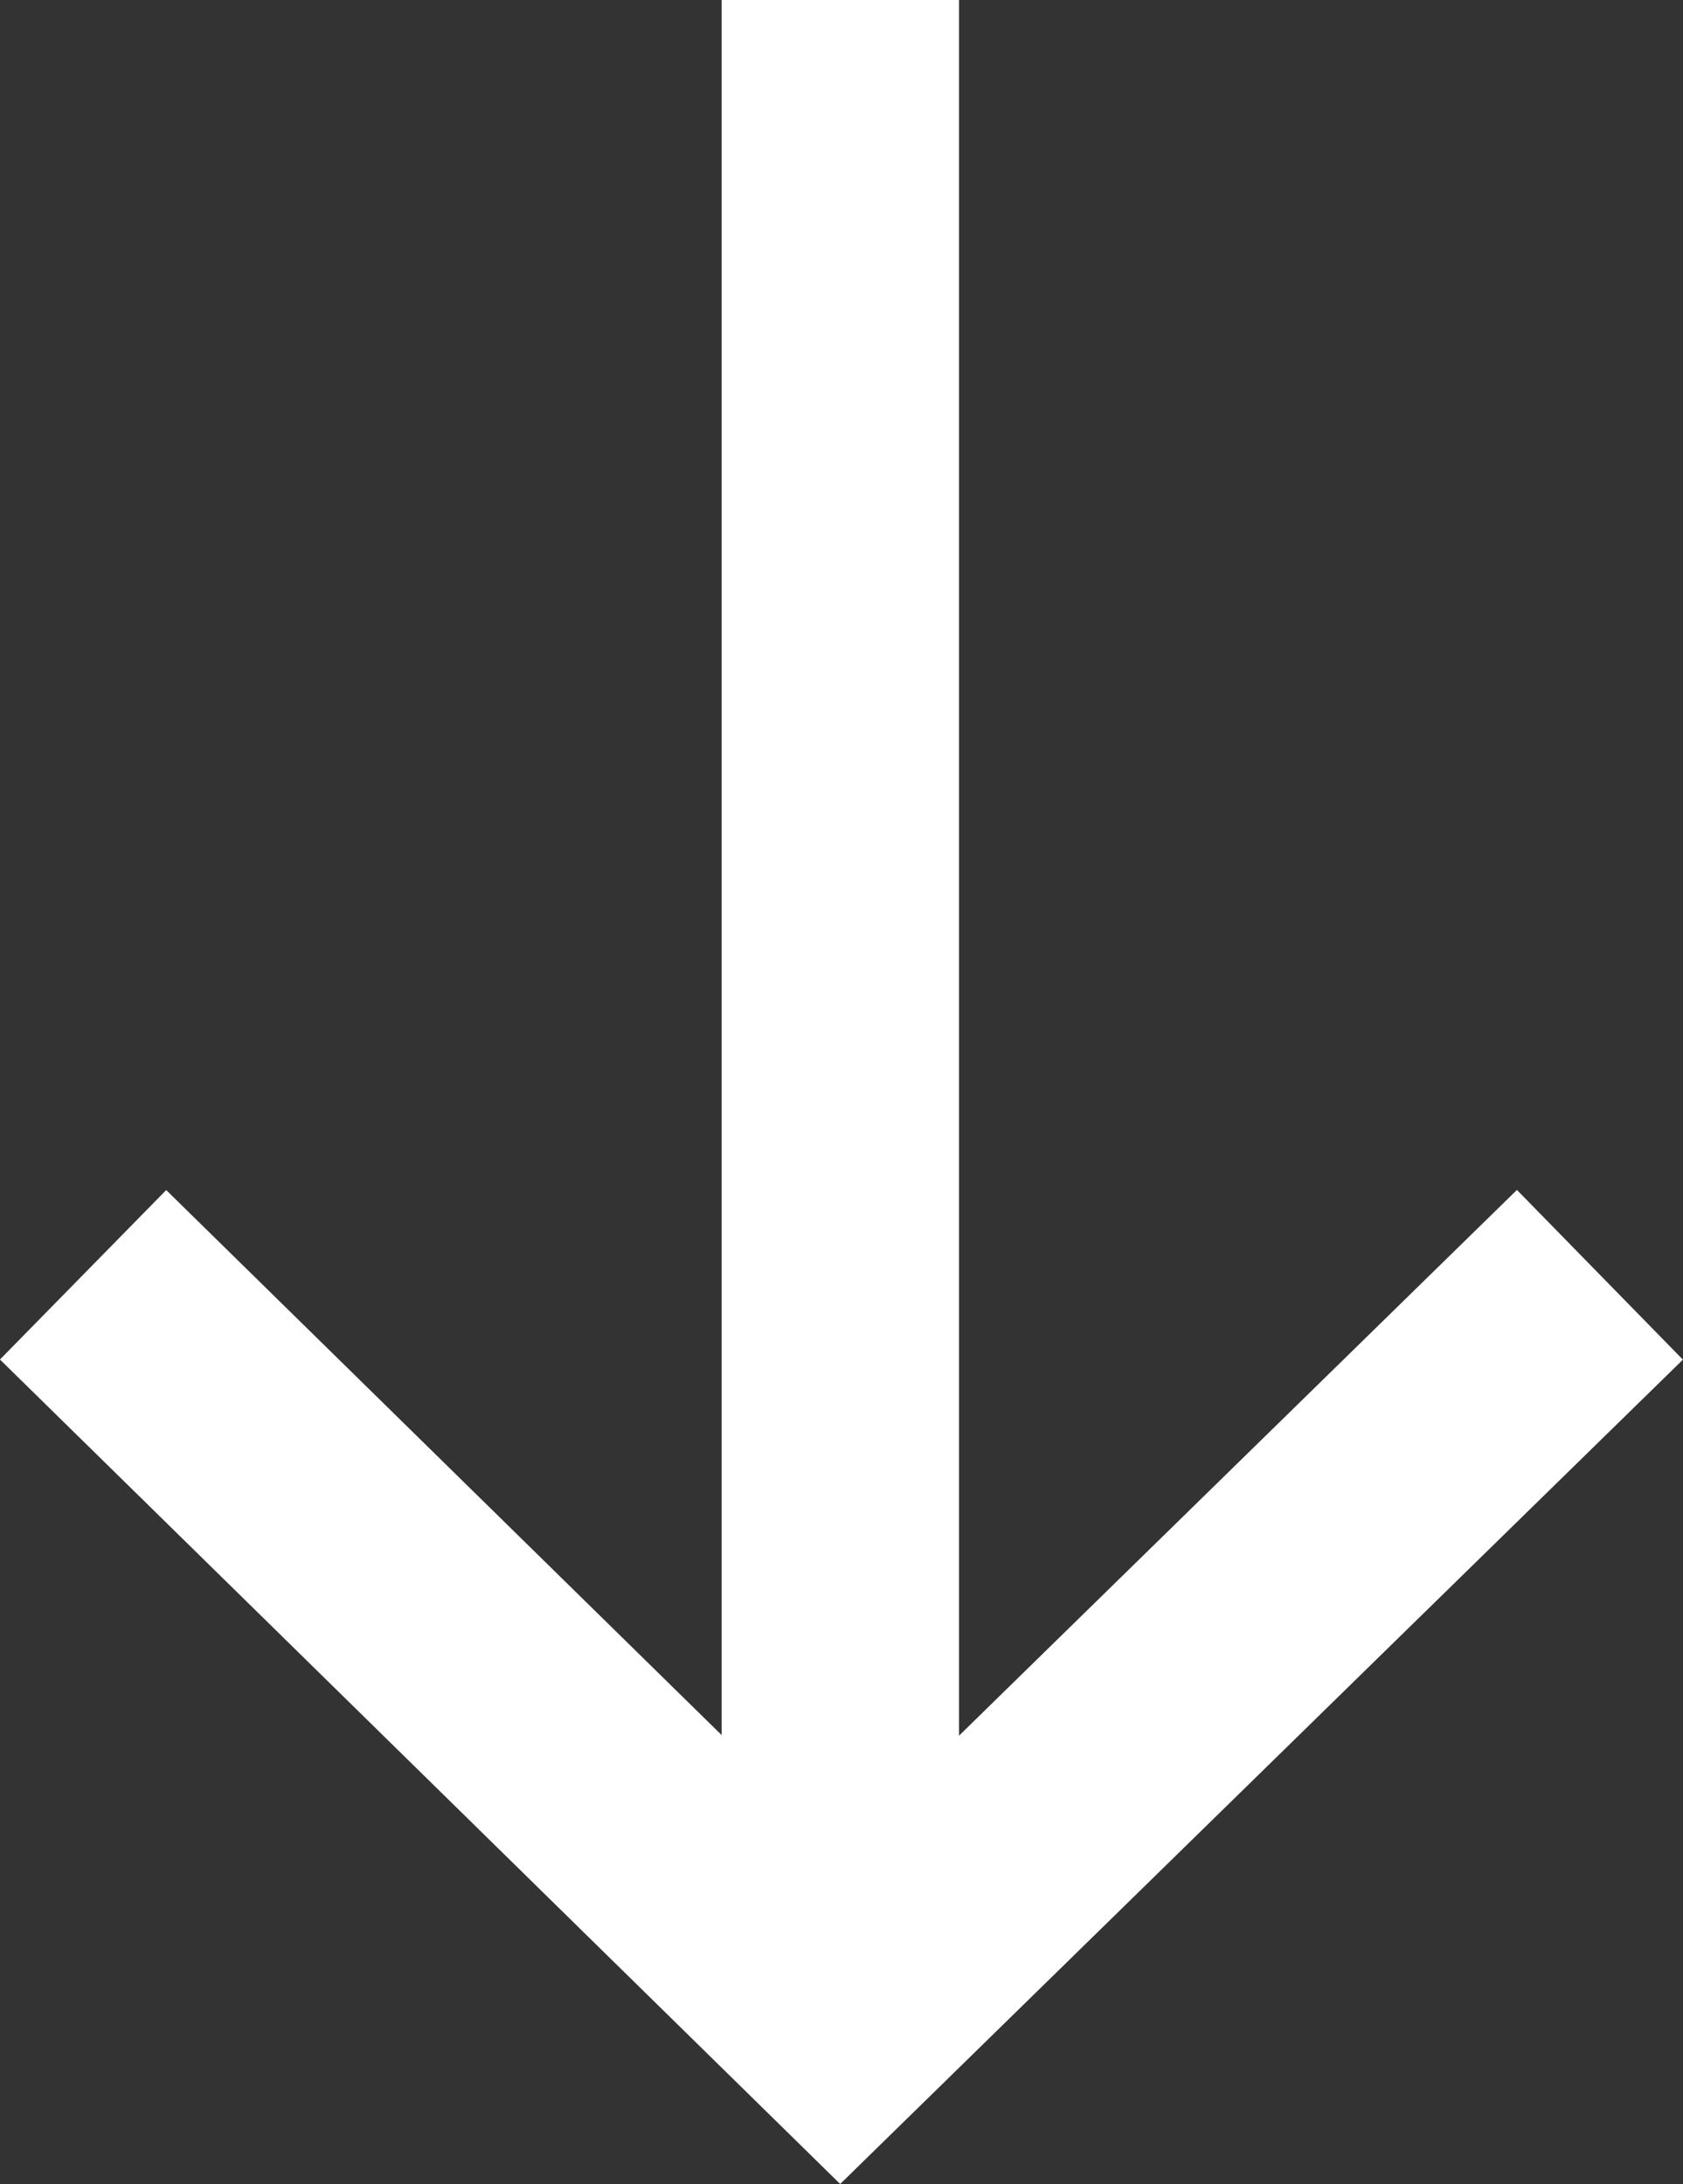 <?xml version="1.0" encoding="utf-8"?>
<!-- Generator: Adobe Illustrator 27.4.0, SVG Export Plug-In . SVG Version: 6.00 Build 0)  -->
<svg version="1.1" id="arrow-group" xmlns="http://www.w3.org/2000/svg" xmlns:xlink="http://www.w3.org/1999/xlink" x="0px"
	 y="0px" viewBox="0 0 70.9 92" style="enable-background:new 0 0 70.9 92;" xml:space="preserve">
<rect x="0" y="0" width="70.9" height="92" fill="#333333" stroke="none"/>
<style type="text/css">
	.st0{fill:none;stroke:#FFFFFF;stroke-width:10;stroke-miterlimit:10;}
</style>
<g>
	<polyline id="arrow-down-chevron" class="st0" points="3.5,53.7 35.4,85 67.4,53.7 	"/>
	<line id="arrow-down-line" class="st0" x1="35.4" y1="0" x2="35.4" y2="85"/>
</g>
</svg>
